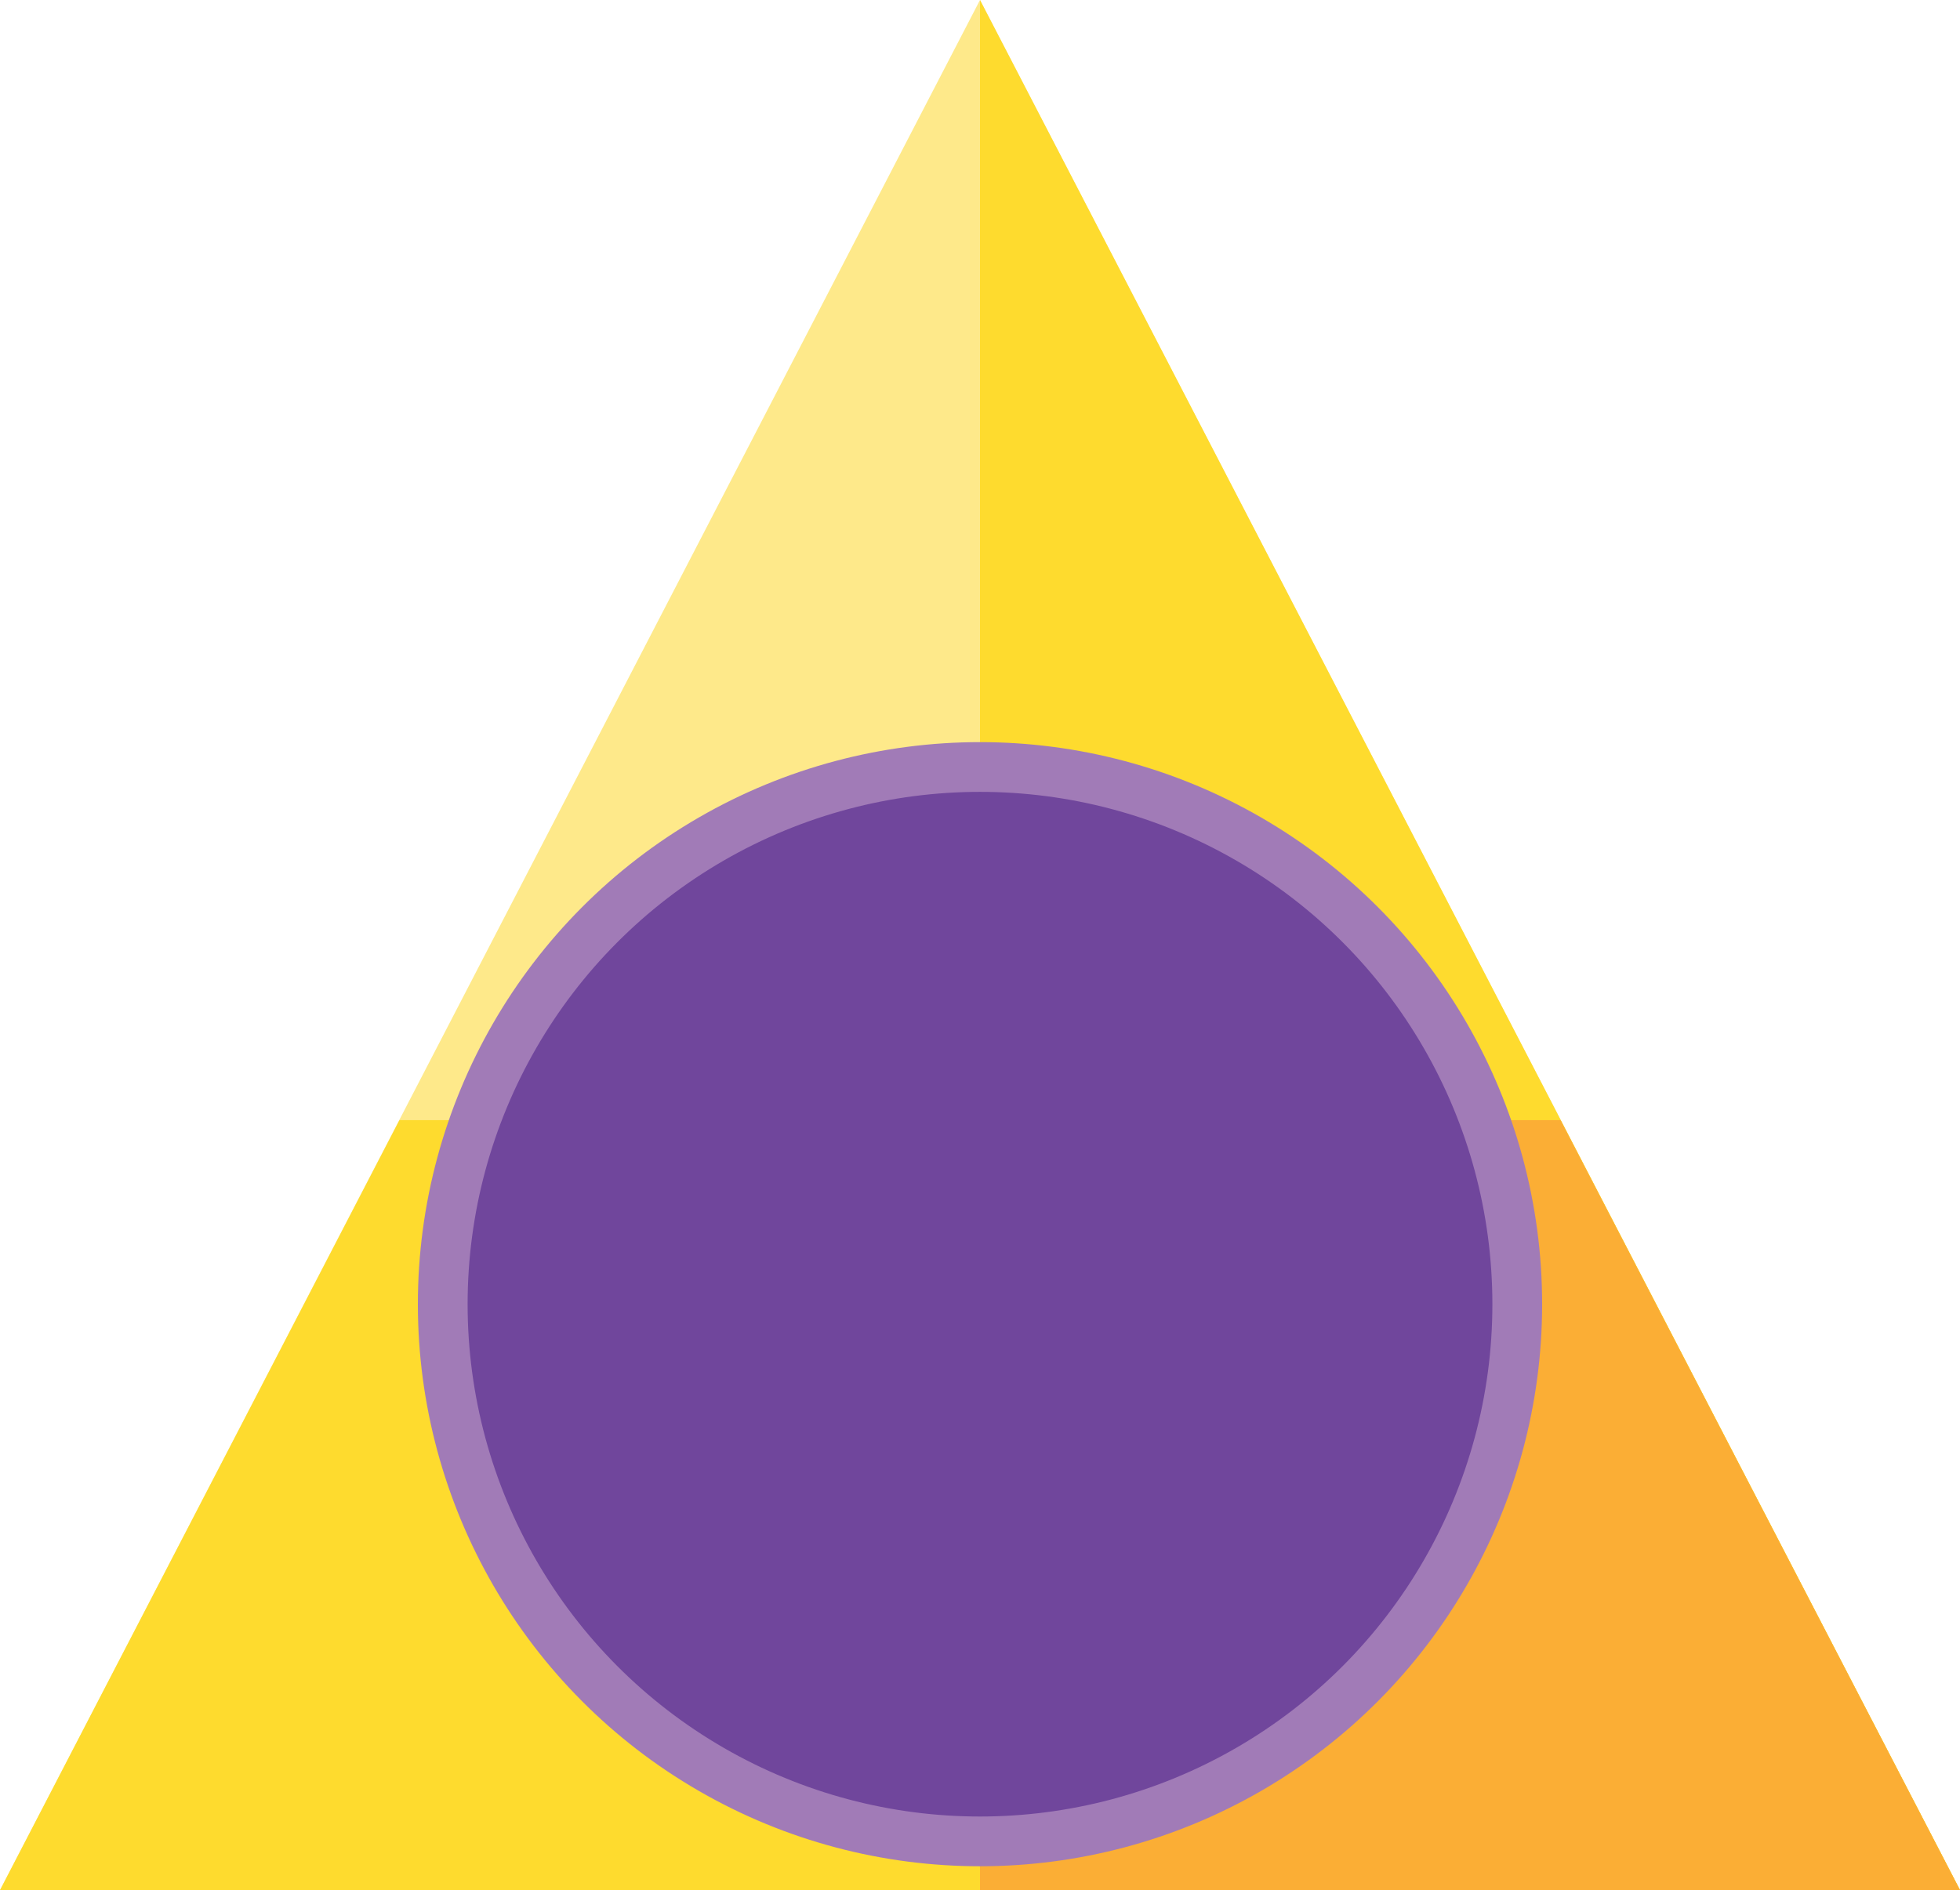 <?xml version="1.0" encoding="UTF-8"?><svg id="a" xmlns="http://www.w3.org/2000/svg" width="39.4" height="38" viewBox="0 0 39.4 38"><polygon points="0 38 39.4 38 19.7 0 0 38" fill="#fee98a"/><polygon points="19.7 0 19.7 38 39.4 38 19.7 0" fill="#fedb2e"/><polygon points="8.03 22.52 0 38 39.4 38 31.37 22.52 8.03 22.52" fill="#fedb2e"/><polygon points="19.7 38 39.4 38 31.37 22.52 19.7 22.52 19.7 38" fill="#fbae35"/><circle id="b" cx="19.7" cy="26.22" r="10.8" fill="#70469c" stroke="#a17bb7" stroke-miterlimit="10"/></svg>